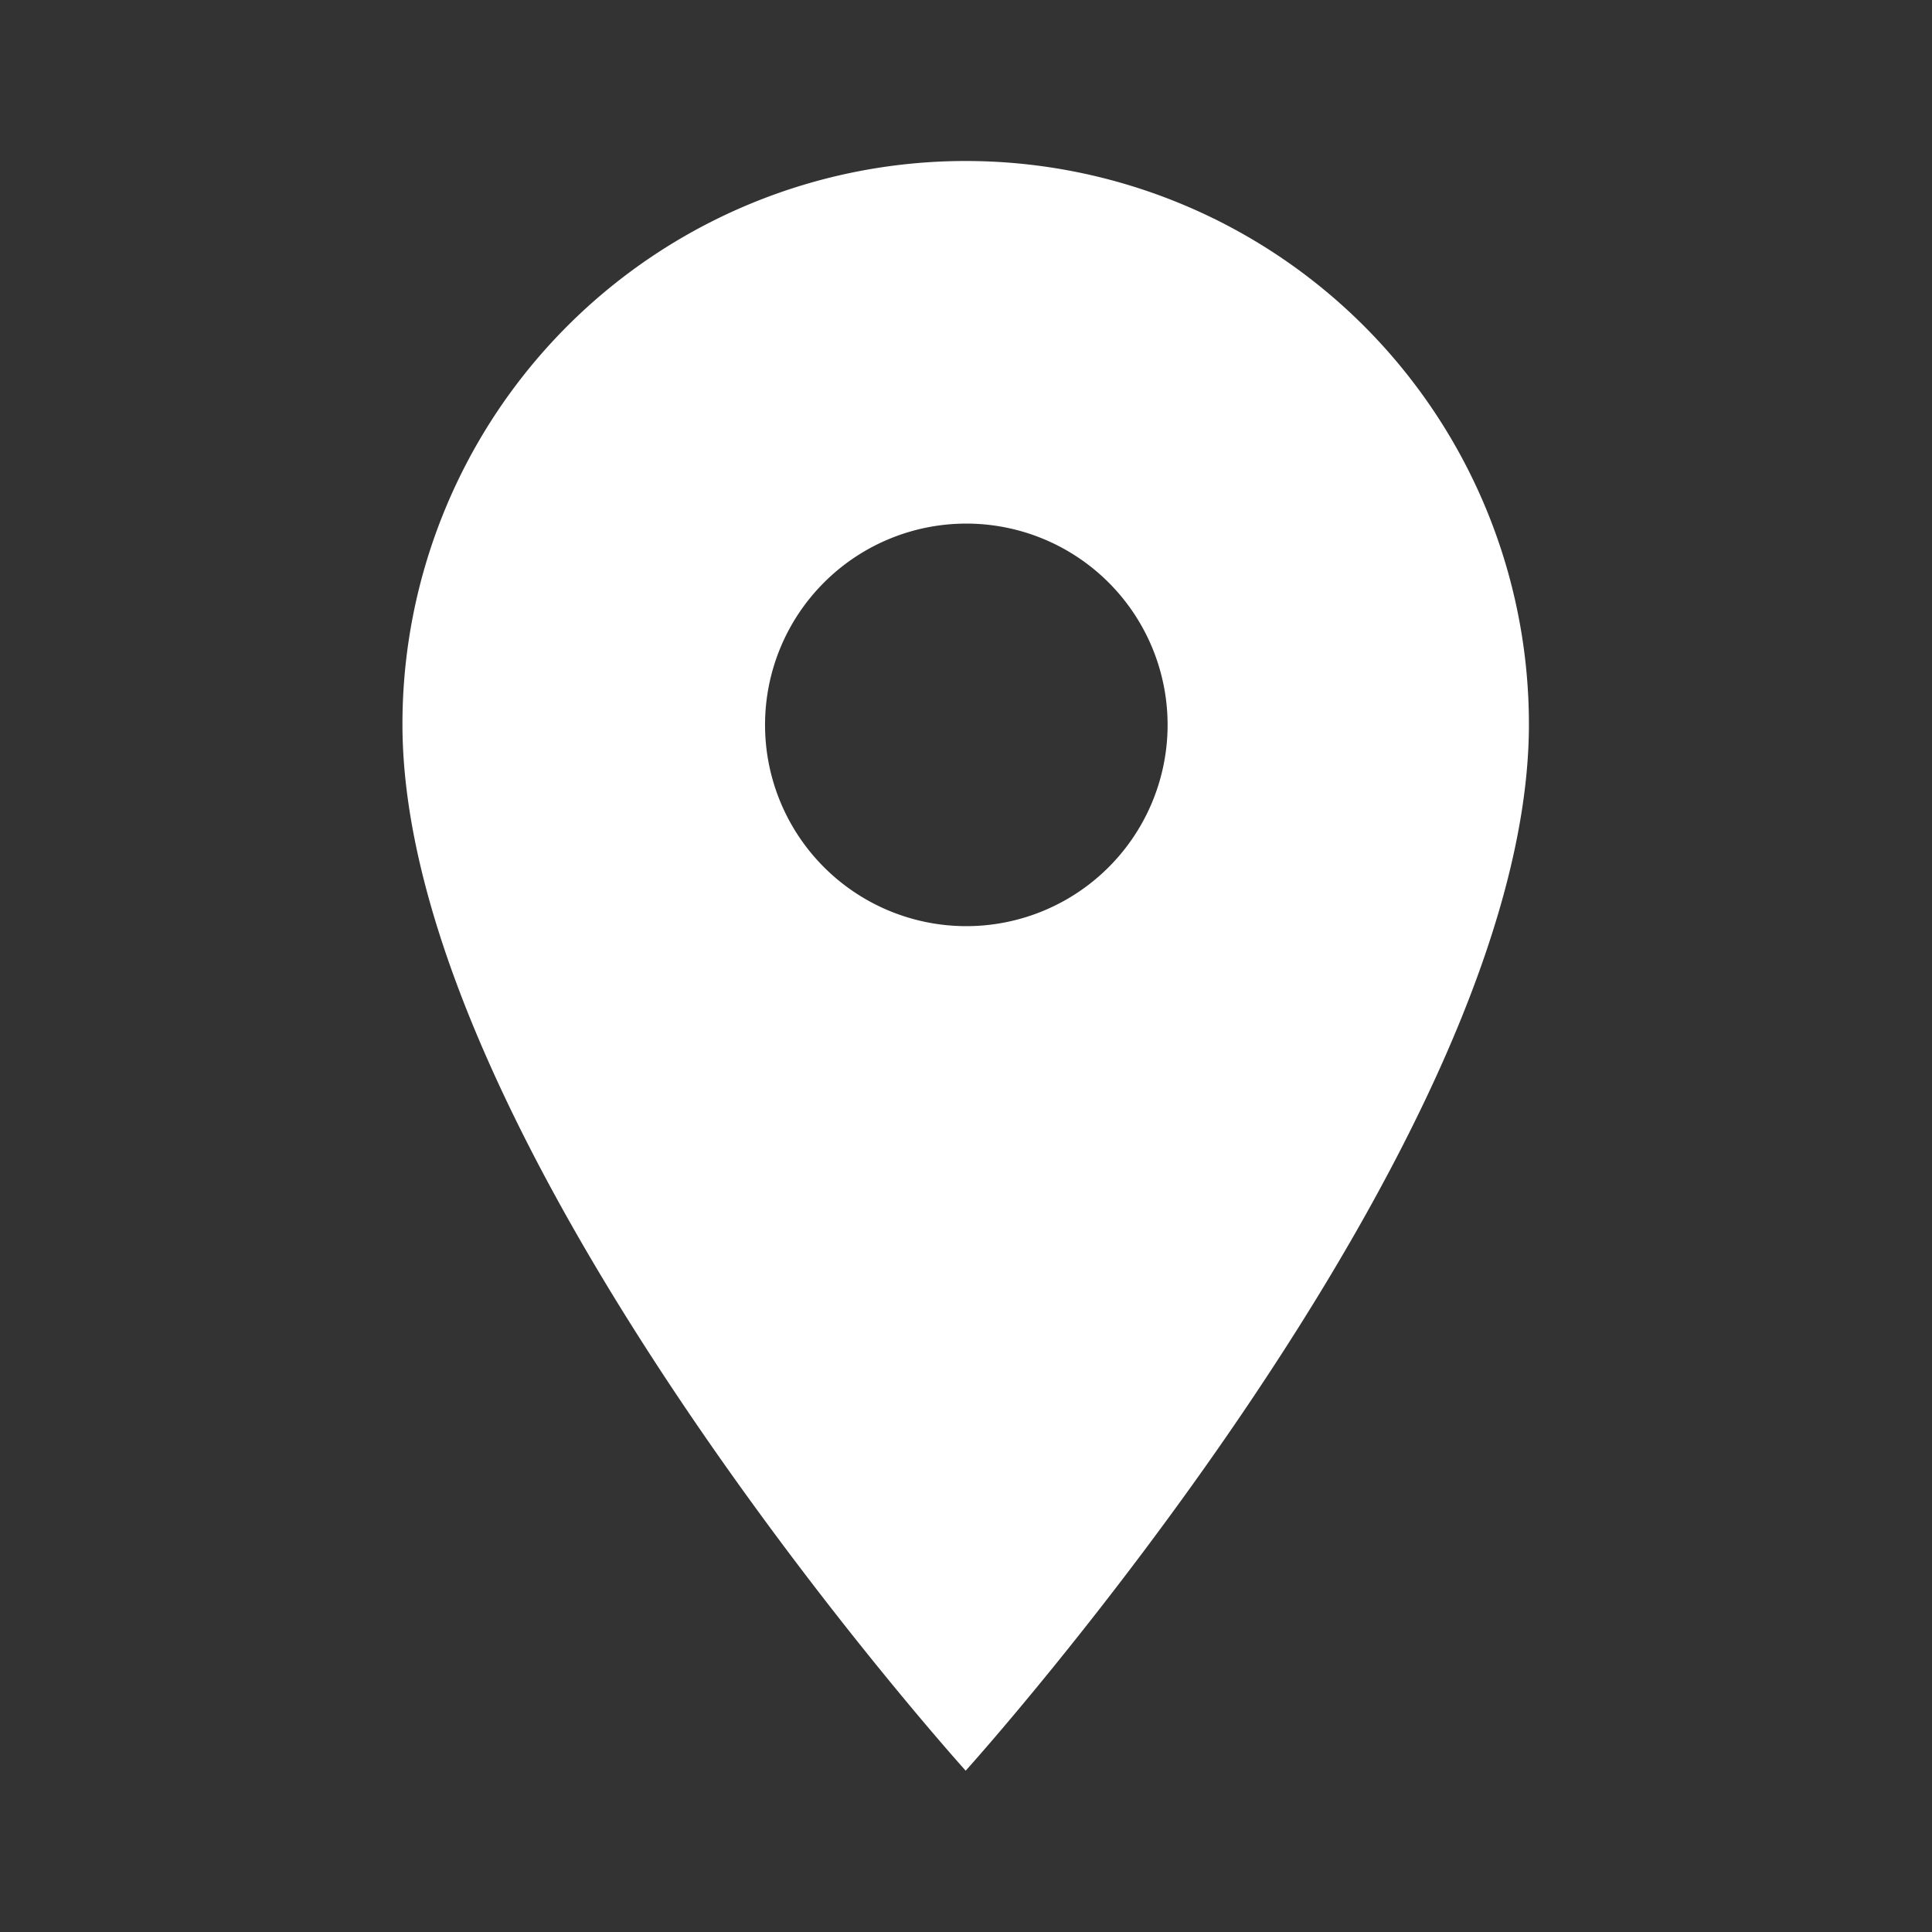 <svg xmlns="http://www.w3.org/2000/svg" width="18.18" height="18.18"><rect width="100%" height="100%" fill="#333333" stroke="none"/><path data-name="パス 4942" d="M9.087 1.515a5.3 5.3 0 00-5.3 5.3c0 3.977 5.3 9.847 5.3 9.847s5.3-5.871 5.3-9.847a5.3 5.3 0 00-5.3-5.3zm0 7.2a1.894 1.894 0 111.9-1.9 1.894 1.894 0 01-1.9 1.9z" fill="#fff"/><path data-name="パス 4943" d="M0 0h18.18v18.18H0z" fill="none"/></svg>